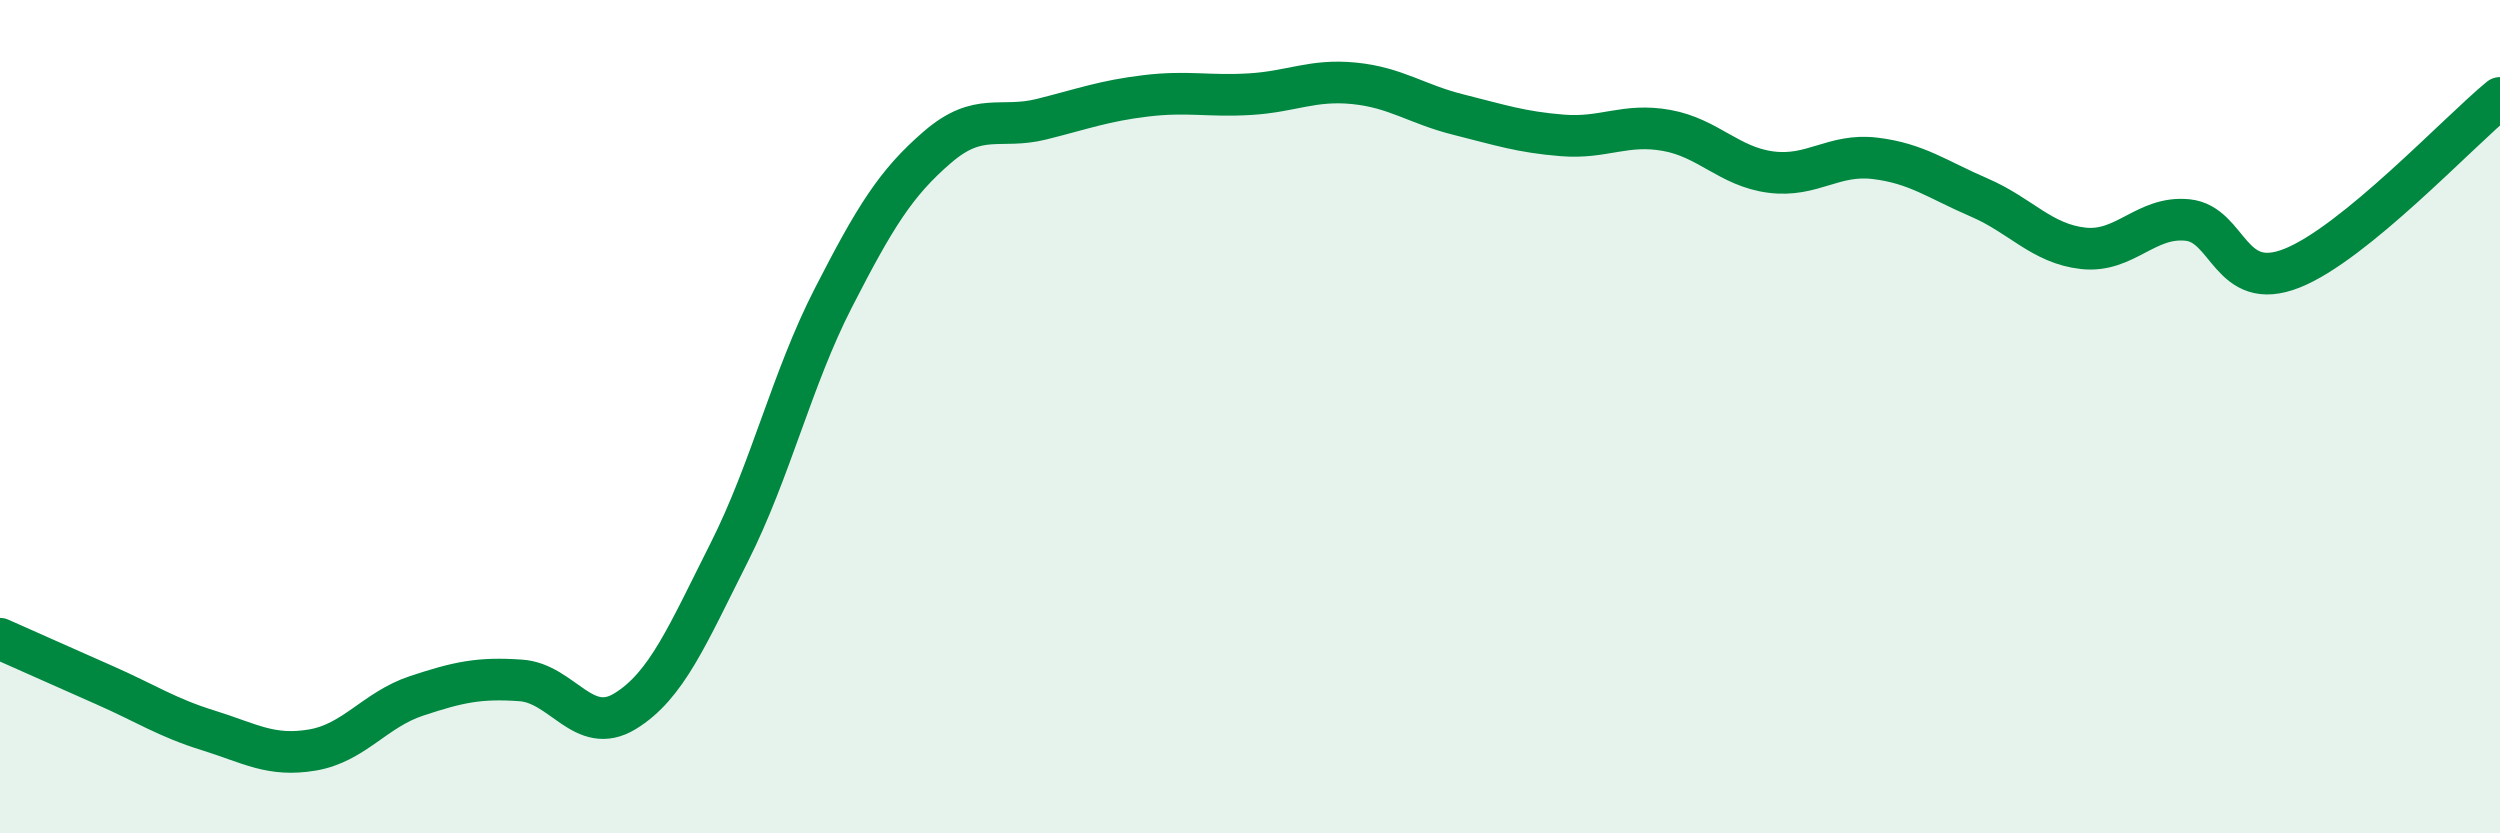 
    <svg width="60" height="20" viewBox="0 0 60 20" xmlns="http://www.w3.org/2000/svg">
      <path
        d="M 0,15.33 C 0.5,15.55 1.5,16 2.5,16.44 C 3.5,16.88 4,17.22 5,17.53 C 6,17.84 6.5,18.17 7.5,18 C 8.5,17.83 9,17.03 10,16.7 C 11,16.37 11.5,16.26 12.5,16.33 C 13.5,16.4 14,17.68 15,17.07 C 16,16.46 16.5,15.24 17.5,13.26 C 18.5,11.28 19,9.1 20,7.15 C 21,5.2 21.5,4.39 22.5,3.53 C 23.5,2.67 24,3.11 25,2.86 C 26,2.61 26.5,2.42 27.5,2.3 C 28.5,2.18 29,2.32 30,2.26 C 31,2.2 31.5,1.9 32.5,2 C 33.5,2.1 34,2.5 35,2.75 C 36,3 36.5,3.17 37.5,3.25 C 38.5,3.33 39,2.95 40,3.13 C 41,3.31 41.5,4 42.5,4.13 C 43.5,4.26 44,3.68 45,3.8 C 46,3.92 46.5,4.31 47.5,4.74 C 48.5,5.17 49,5.85 50,5.96 C 51,6.07 51.5,5.18 52.5,5.28 C 53.5,5.38 53.5,7.03 55,6.44 C 56.5,5.85 59,3.17 60,2.35L60 20L0 20Z"
        fill="#008740"
        opacity="0.1"
        stroke-linecap="round"
        stroke-linejoin="round"
      />
      <path
        d="M 0,15.33 C 0.5,15.55 1.5,16 2.5,16.44 C 3.5,16.88 4,17.22 5,17.53 C 6,17.84 6.5,18.17 7.5,18 C 8.5,17.83 9,17.03 10,16.7 C 11,16.37 11.5,16.26 12.5,16.33 C 13.5,16.4 14,17.68 15,17.07 C 16,16.46 16.5,15.24 17.5,13.26 C 18.5,11.28 19,9.1 20,7.15 C 21,5.2 21.5,4.39 22.5,3.53 C 23.5,2.67 24,3.11 25,2.86 C 26,2.61 26.5,2.42 27.5,2.3 C 28.5,2.18 29,2.32 30,2.26 C 31,2.2 31.5,1.9 32.5,2 C 33.5,2.1 34,2.5 35,2.75 C 36,3 36.5,3.17 37.5,3.25 C 38.5,3.33 39,2.95 40,3.13 C 41,3.31 41.5,4 42.5,4.13 C 43.5,4.26 44,3.68 45,3.8 C 46,3.92 46.5,4.31 47.5,4.74 C 48.5,5.17 49,5.85 50,5.96 C 51,6.07 51.5,5.18 52.5,5.28 C 53.5,5.38 53.5,7.03 55,6.44 C 56.5,5.85 59,3.17 60,2.35"
        stroke="#008740"
        stroke-width="1"
        fill="none"
        stroke-linecap="round"
        stroke-linejoin="round"
      />
    </svg>
  